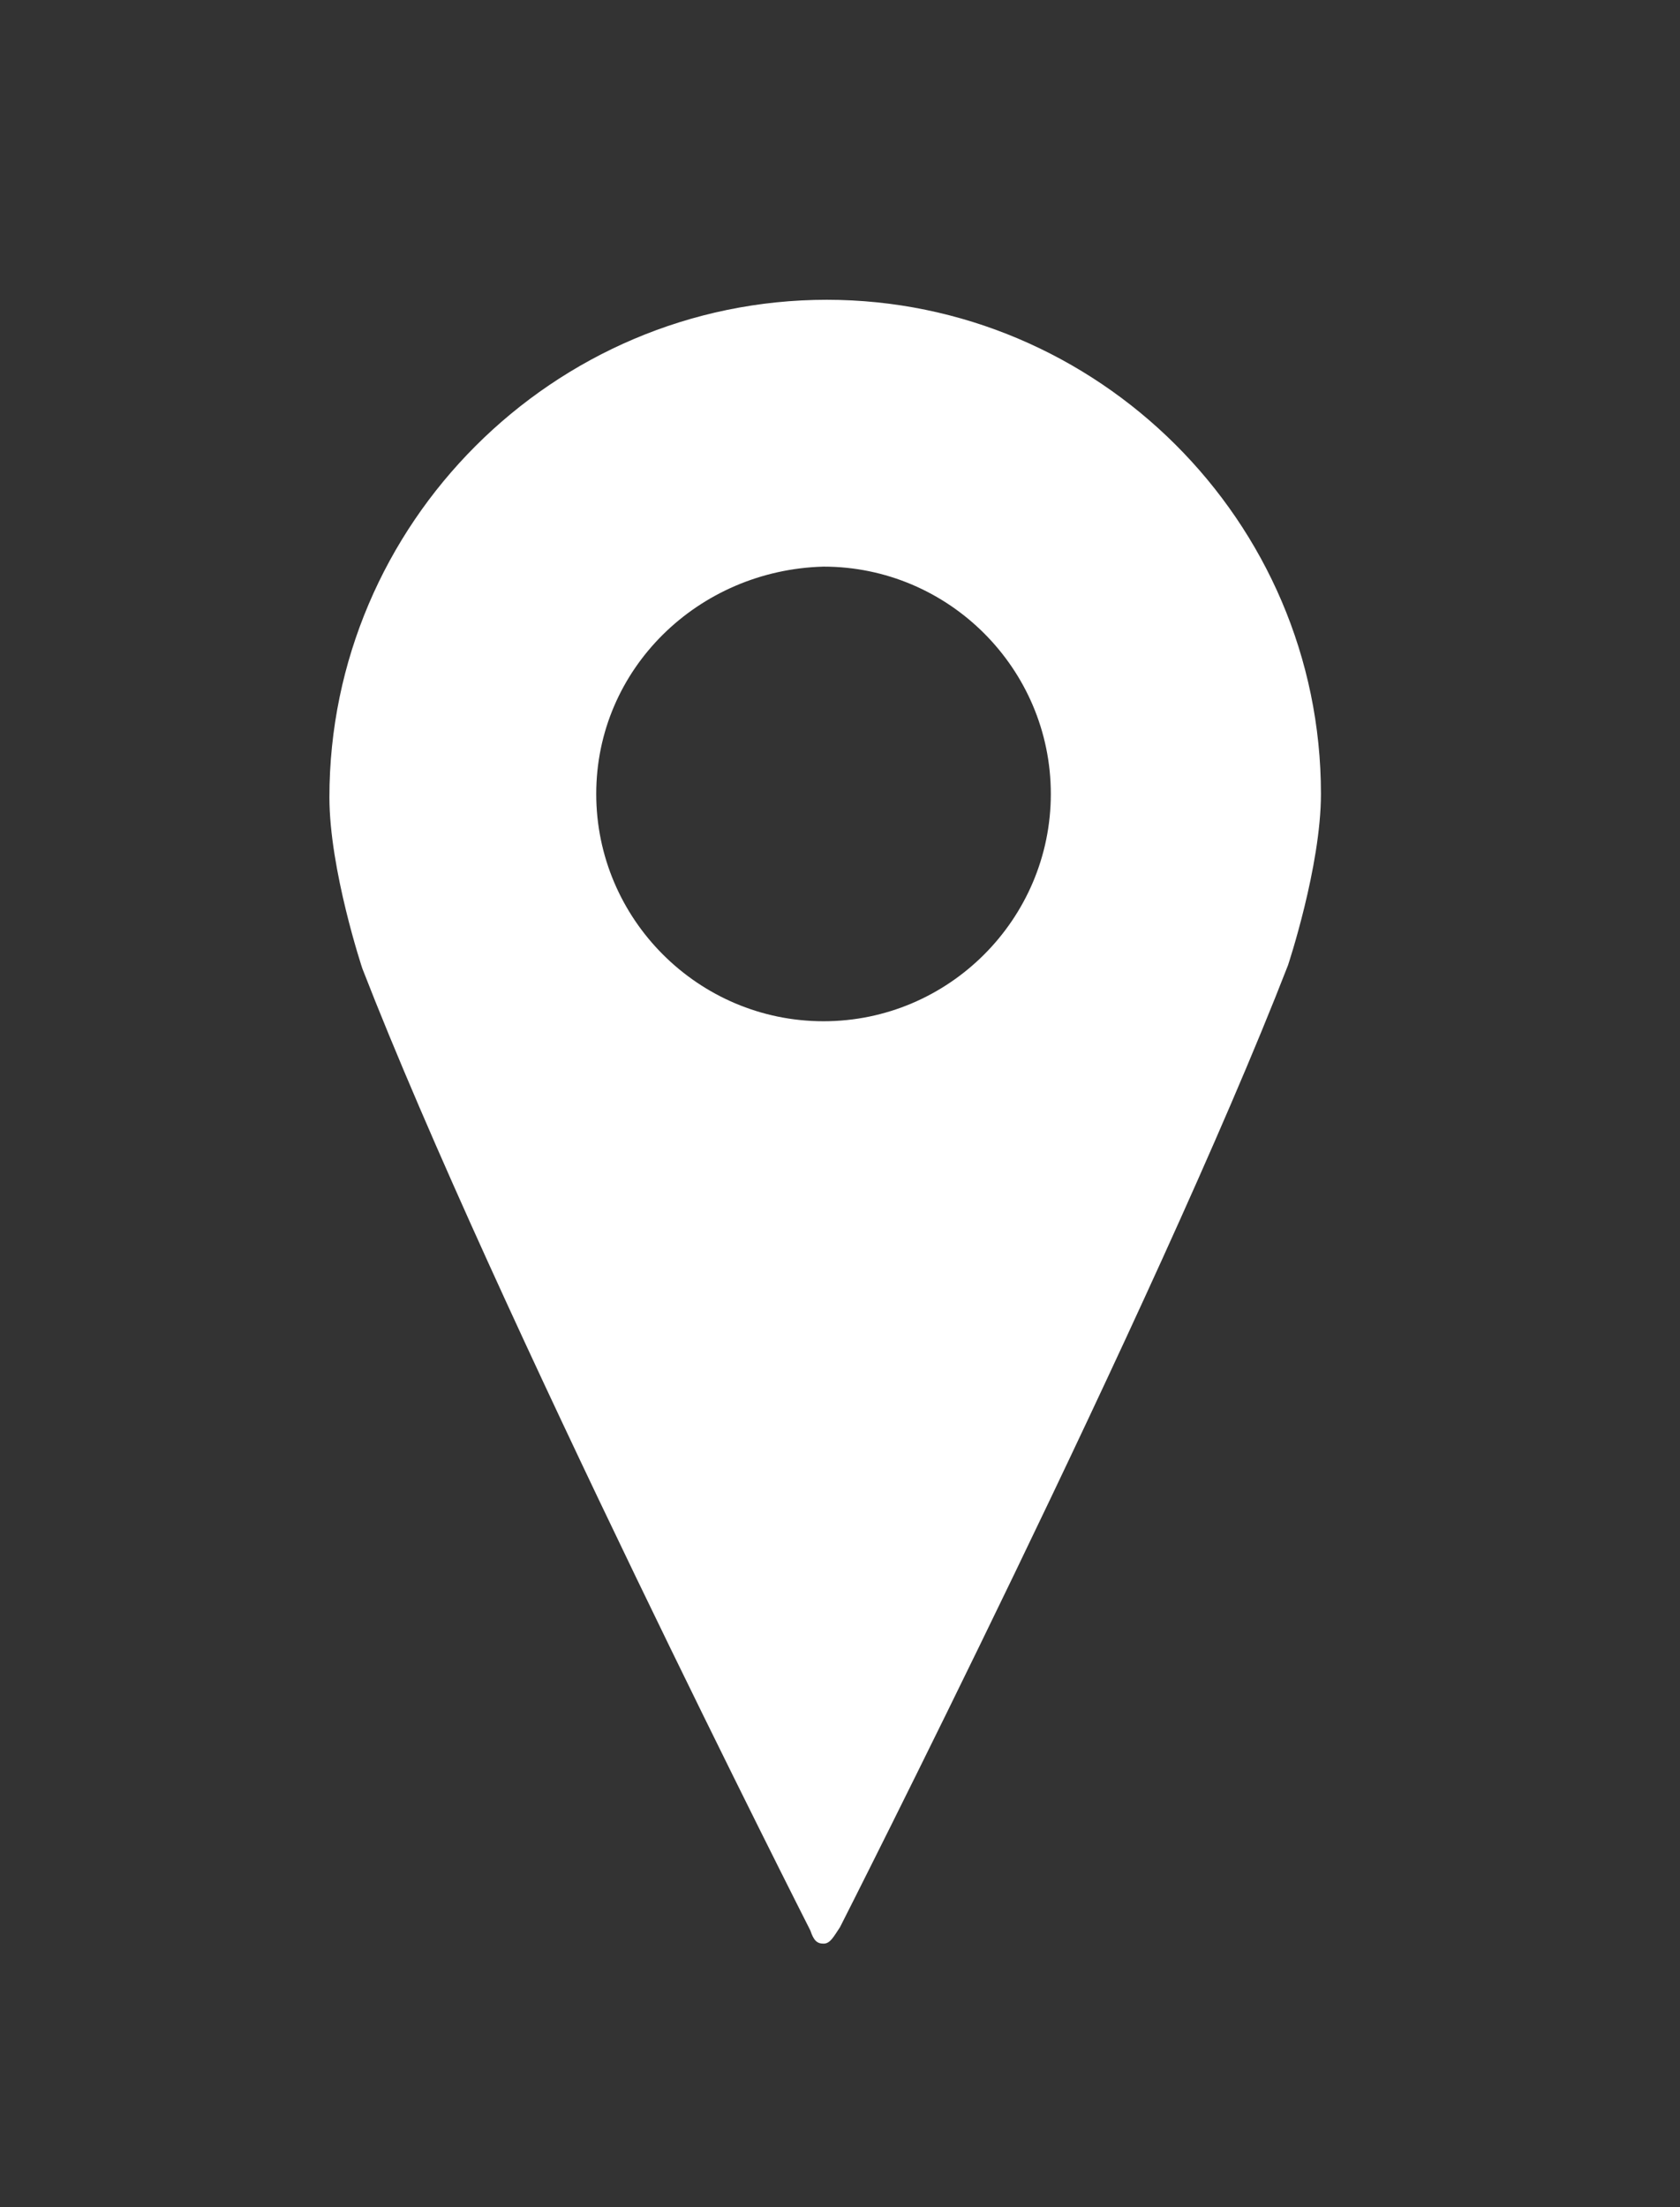 <?xml version="1.0" encoding="utf-8"?>
<!-- Generator: Adobe Illustrator 21.1.0, SVG Export Plug-In . SVG Version: 6.00 Build 0)  -->
<svg version="1.1" id="Ebene_1" xmlns="http://www.w3.org/2000/svg" xmlns:xlink="http://www.w3.org/1999/xlink" x="0px" y="0px"
	 viewBox="0 0 51 67" style="enable-background:new 0 0 51 67;" xml:space="preserve">
<rect x="0" y="0" width="51" height="67" fill="#333333" stroke="none"/>
<style type="text/css">
	.st0{enable-background:new    ;}
	.st1{fill:#FFFFFF;}
</style>
<g class="st0">
	<path class="st1" d="M40.1,24.1c0,2.2-1,5.2-1,5.2c-4,10.3-13.6,29.2-13.6,29.2C25.3,58.8,25.2,59,25,59c-0.2,0-0.3-0.1-0.4-0.4
		c0,0-9.6-18.9-13.6-29.2c0,0-1-3-1-5.2c0-8.3,6.8-15.1,15.1-15.1C33.3,9.1,40.1,15.8,40.1,24.1z M18.1,24.1c0,3.8,3.1,6.9,6.9,6.9
		c3.8,0,6.9-3.1,6.9-6.9c0-3.8-3.1-6.9-6.9-6.9C21.2,17.3,18.1,20.3,18.1,24.1z"/>
</g>
</svg>
